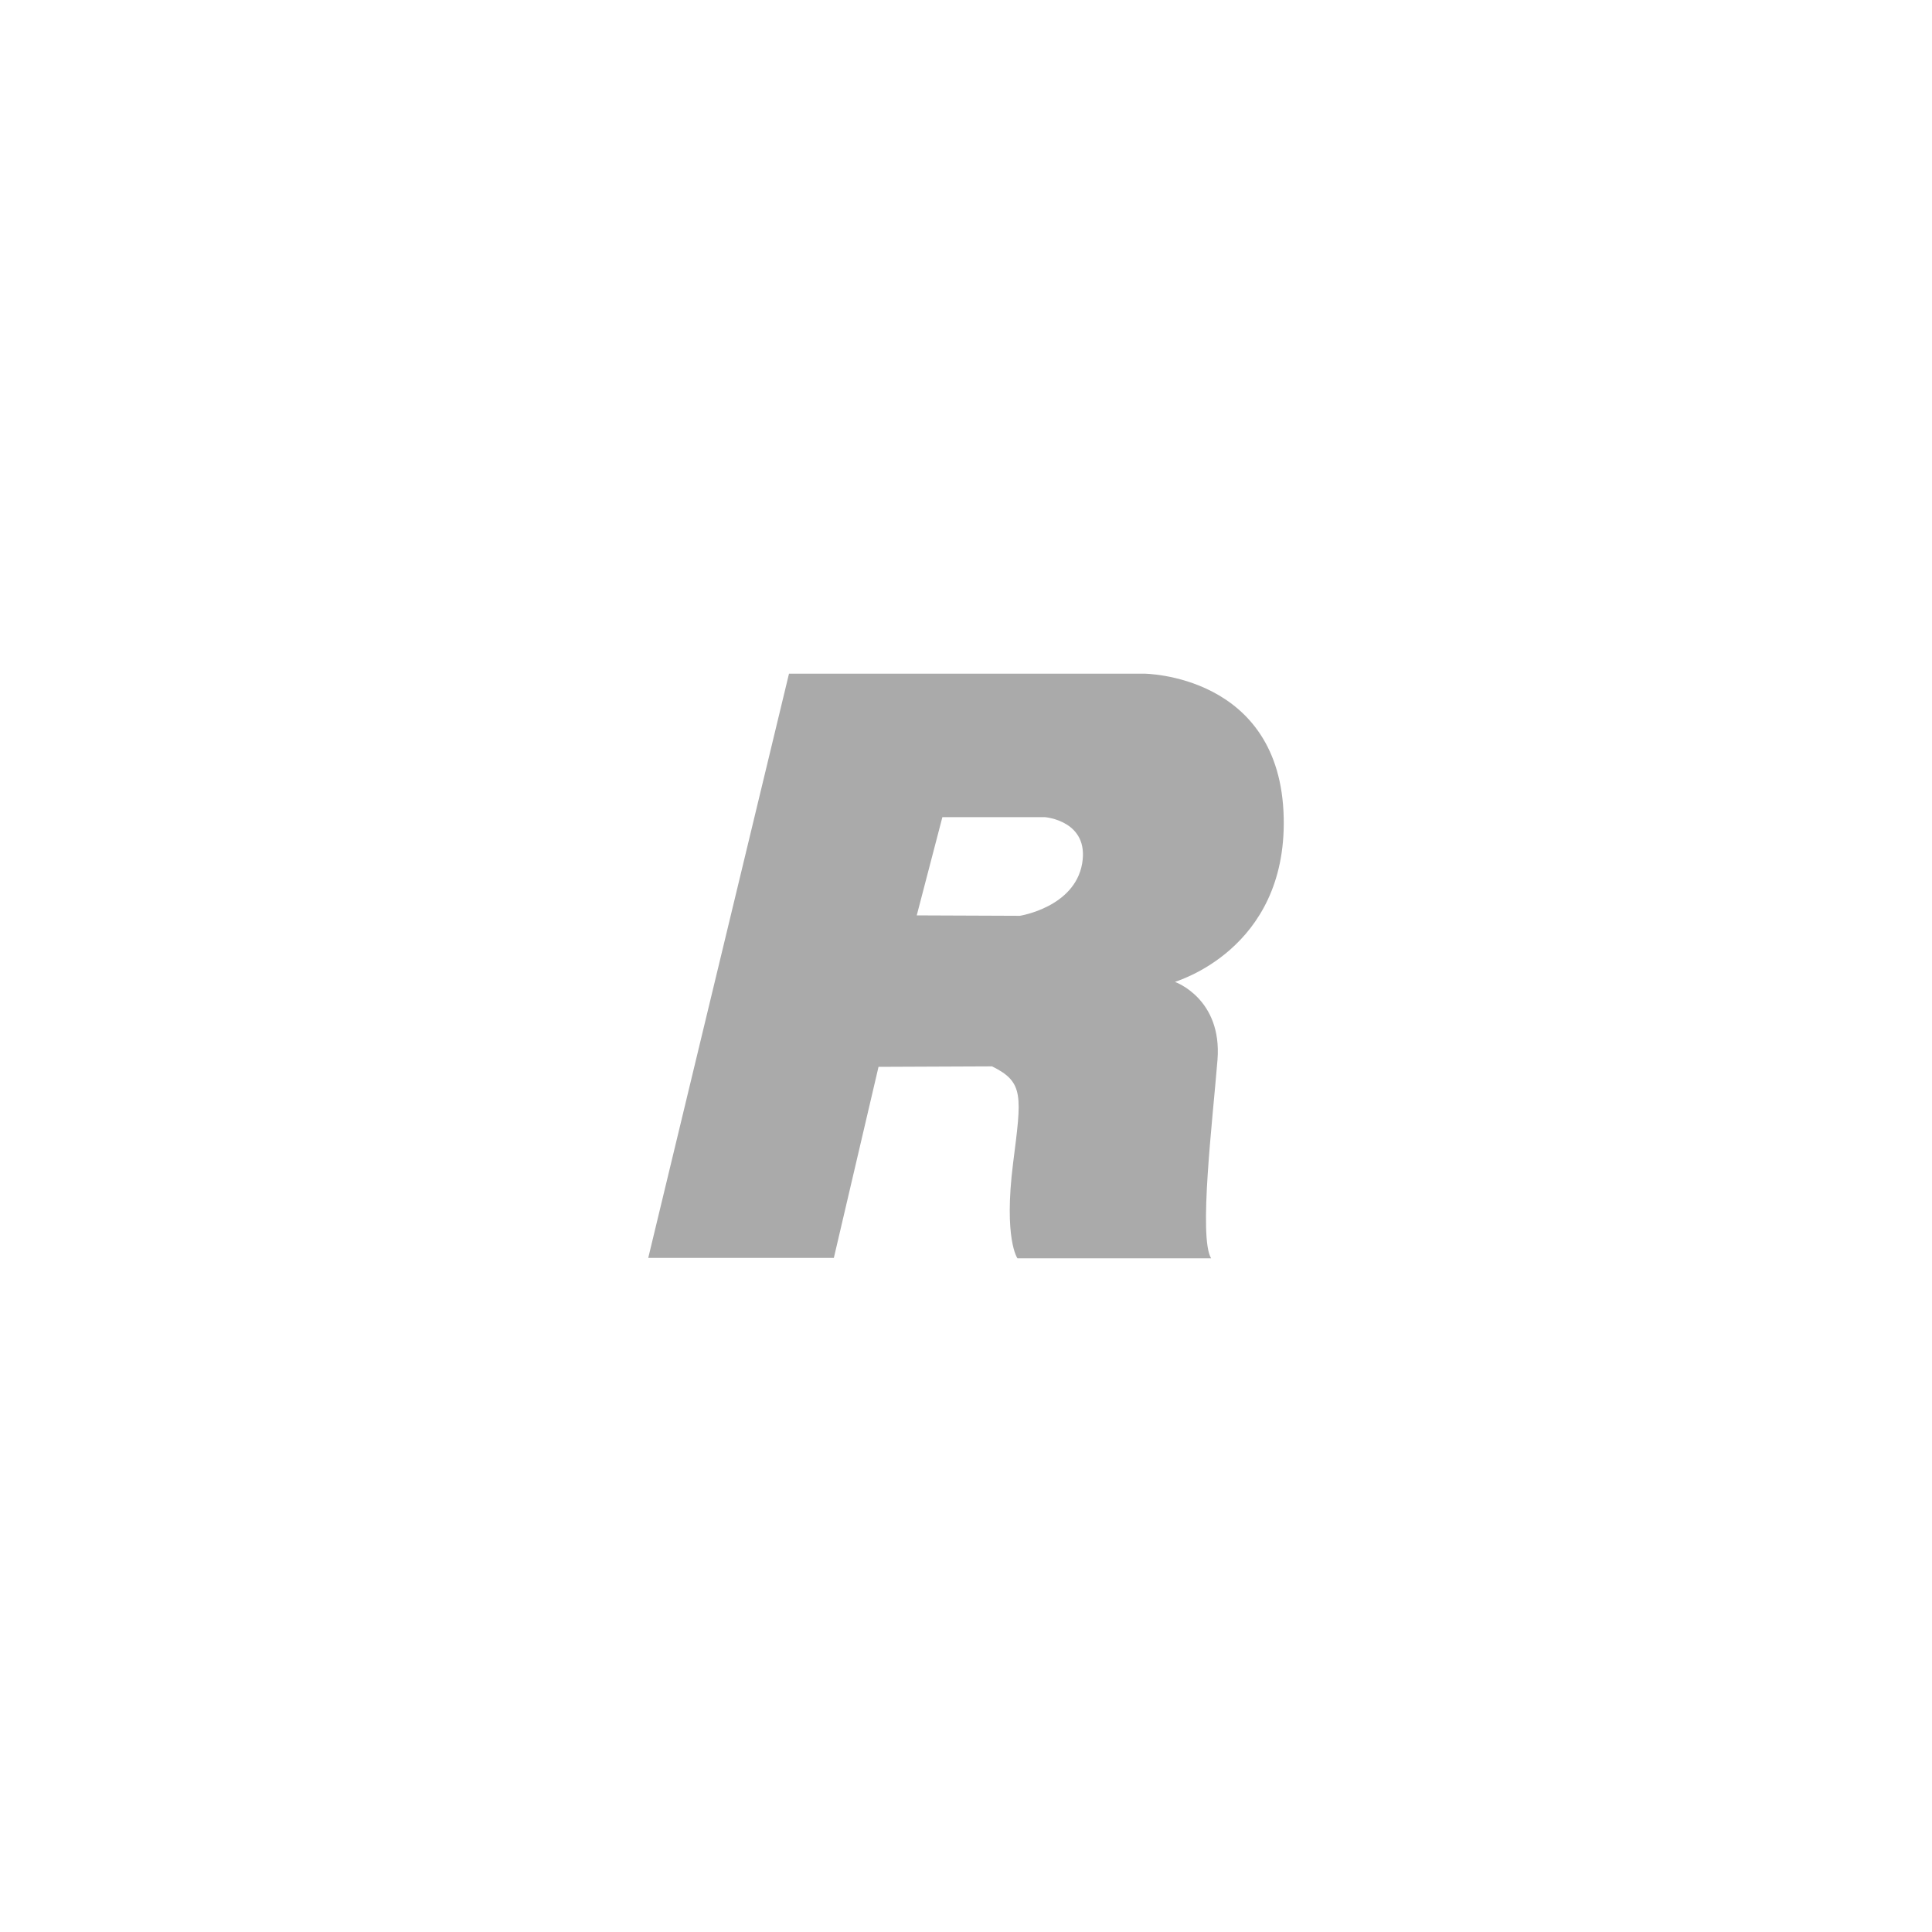 <svg xmlns="http://www.w3.org/2000/svg" width="304" height="304" viewBox="0 0 304 304">
  <g transform="translate(-250 -1721)">
    <rect width="304" height="304" transform="translate(250 1721)" fill="#fff"/>
    <path d="M394.25 1865.036l16.22.066s8.58-1.331 9.8-8.185c1.183-6.778-5.824-7.335-5.824-7.335h-16.164zM374.15 1827h55.842s21.518.066 22 22.677c.463 20.911-17.17 25.765-17.11 25.827 0 0 7.45 2.61 6.691 12.264-.773 9.579-3 27.979-1 31.231h-30.476s-2.186-3.038-.69-14.95c1.343-10.61 1.763-12.759-3.305-15.256l-17.866.076-7.031 30.065H352z" fill="#aaa"/>
  </g>
</svg>
